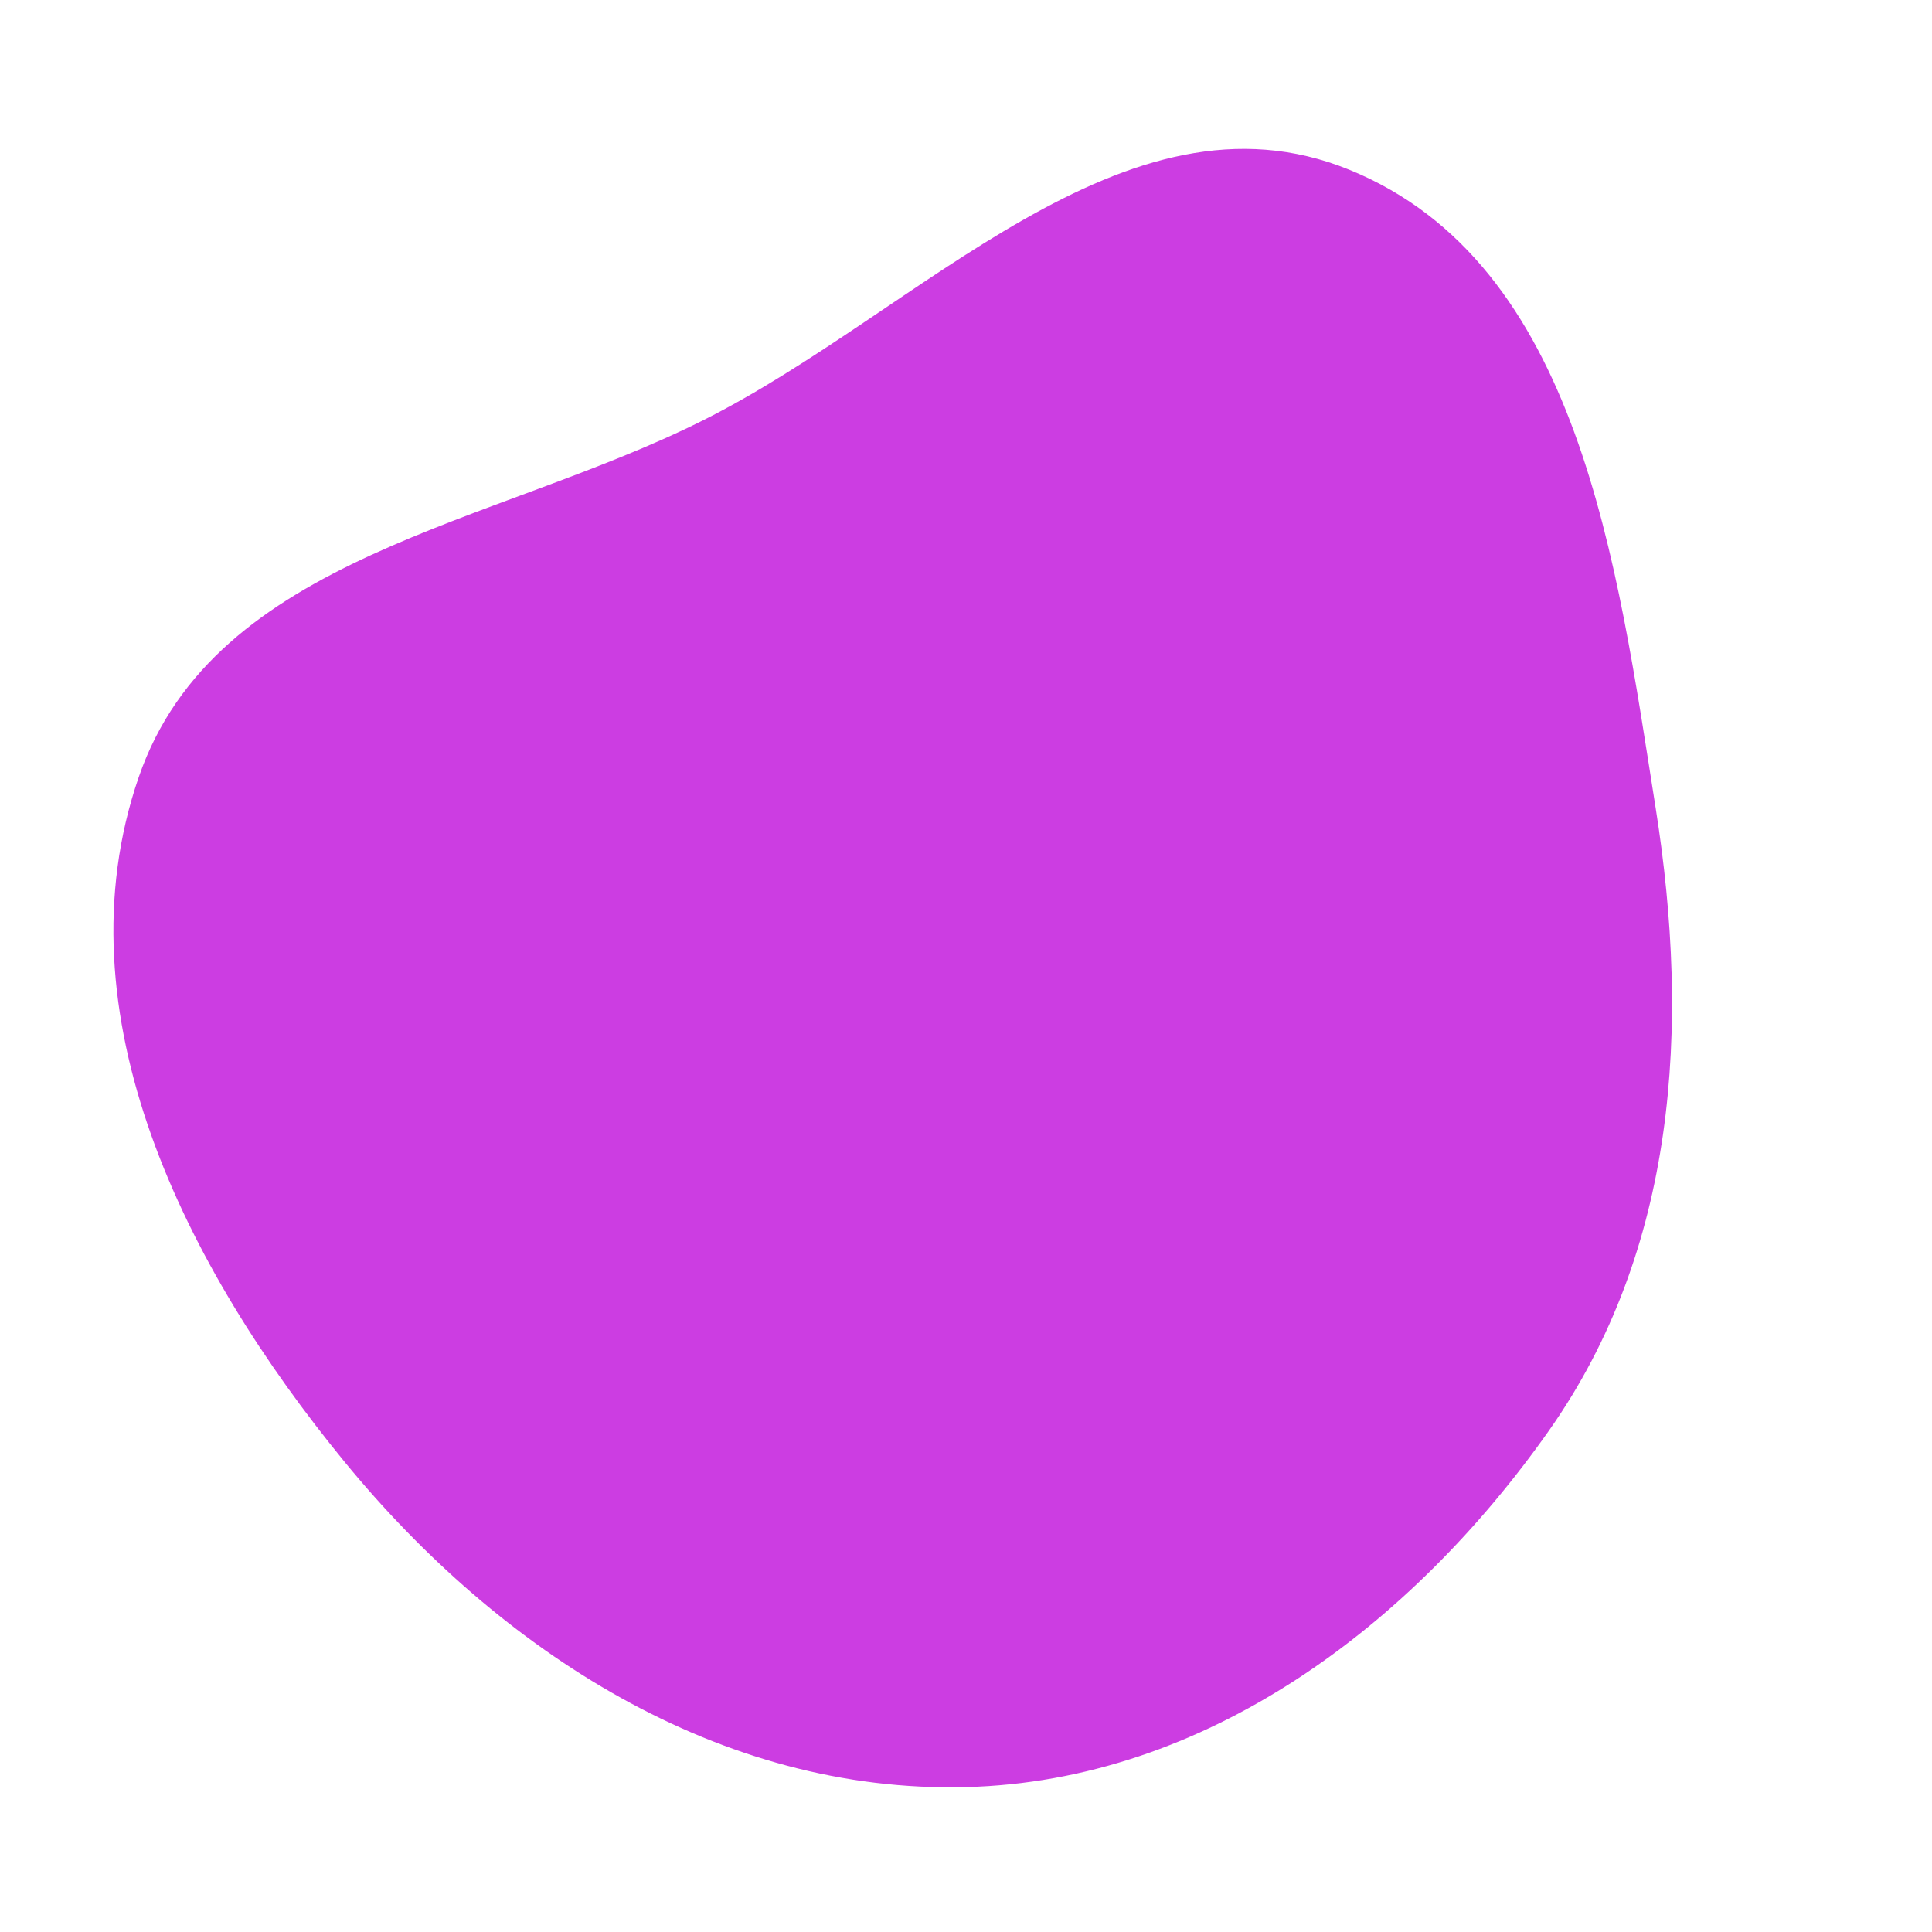 <svg width="256" height="256" viewBox="0 0 256 256" xmlns="http://www.w3.org/2000/svg">
    <path stroke="none" stroke-width="0" fill="#cc3de2" d="M128,236.802C159.734,235.988,186.939,215.534,205.228,189.587C222.13,165.608,223.976,136.118,219.394,107.14C214.252,74.624,209.29,34.927,178.806,22.5C148.982,10.342,121.964,41.246,93.176,55.687C65.437,69.603,28.488,73.638,18.38,102.98C7.562,134.383,24.593,167.986,45.64,193.68C66.3,218.902,95.408,237.638,128,236.802"/>
</svg>